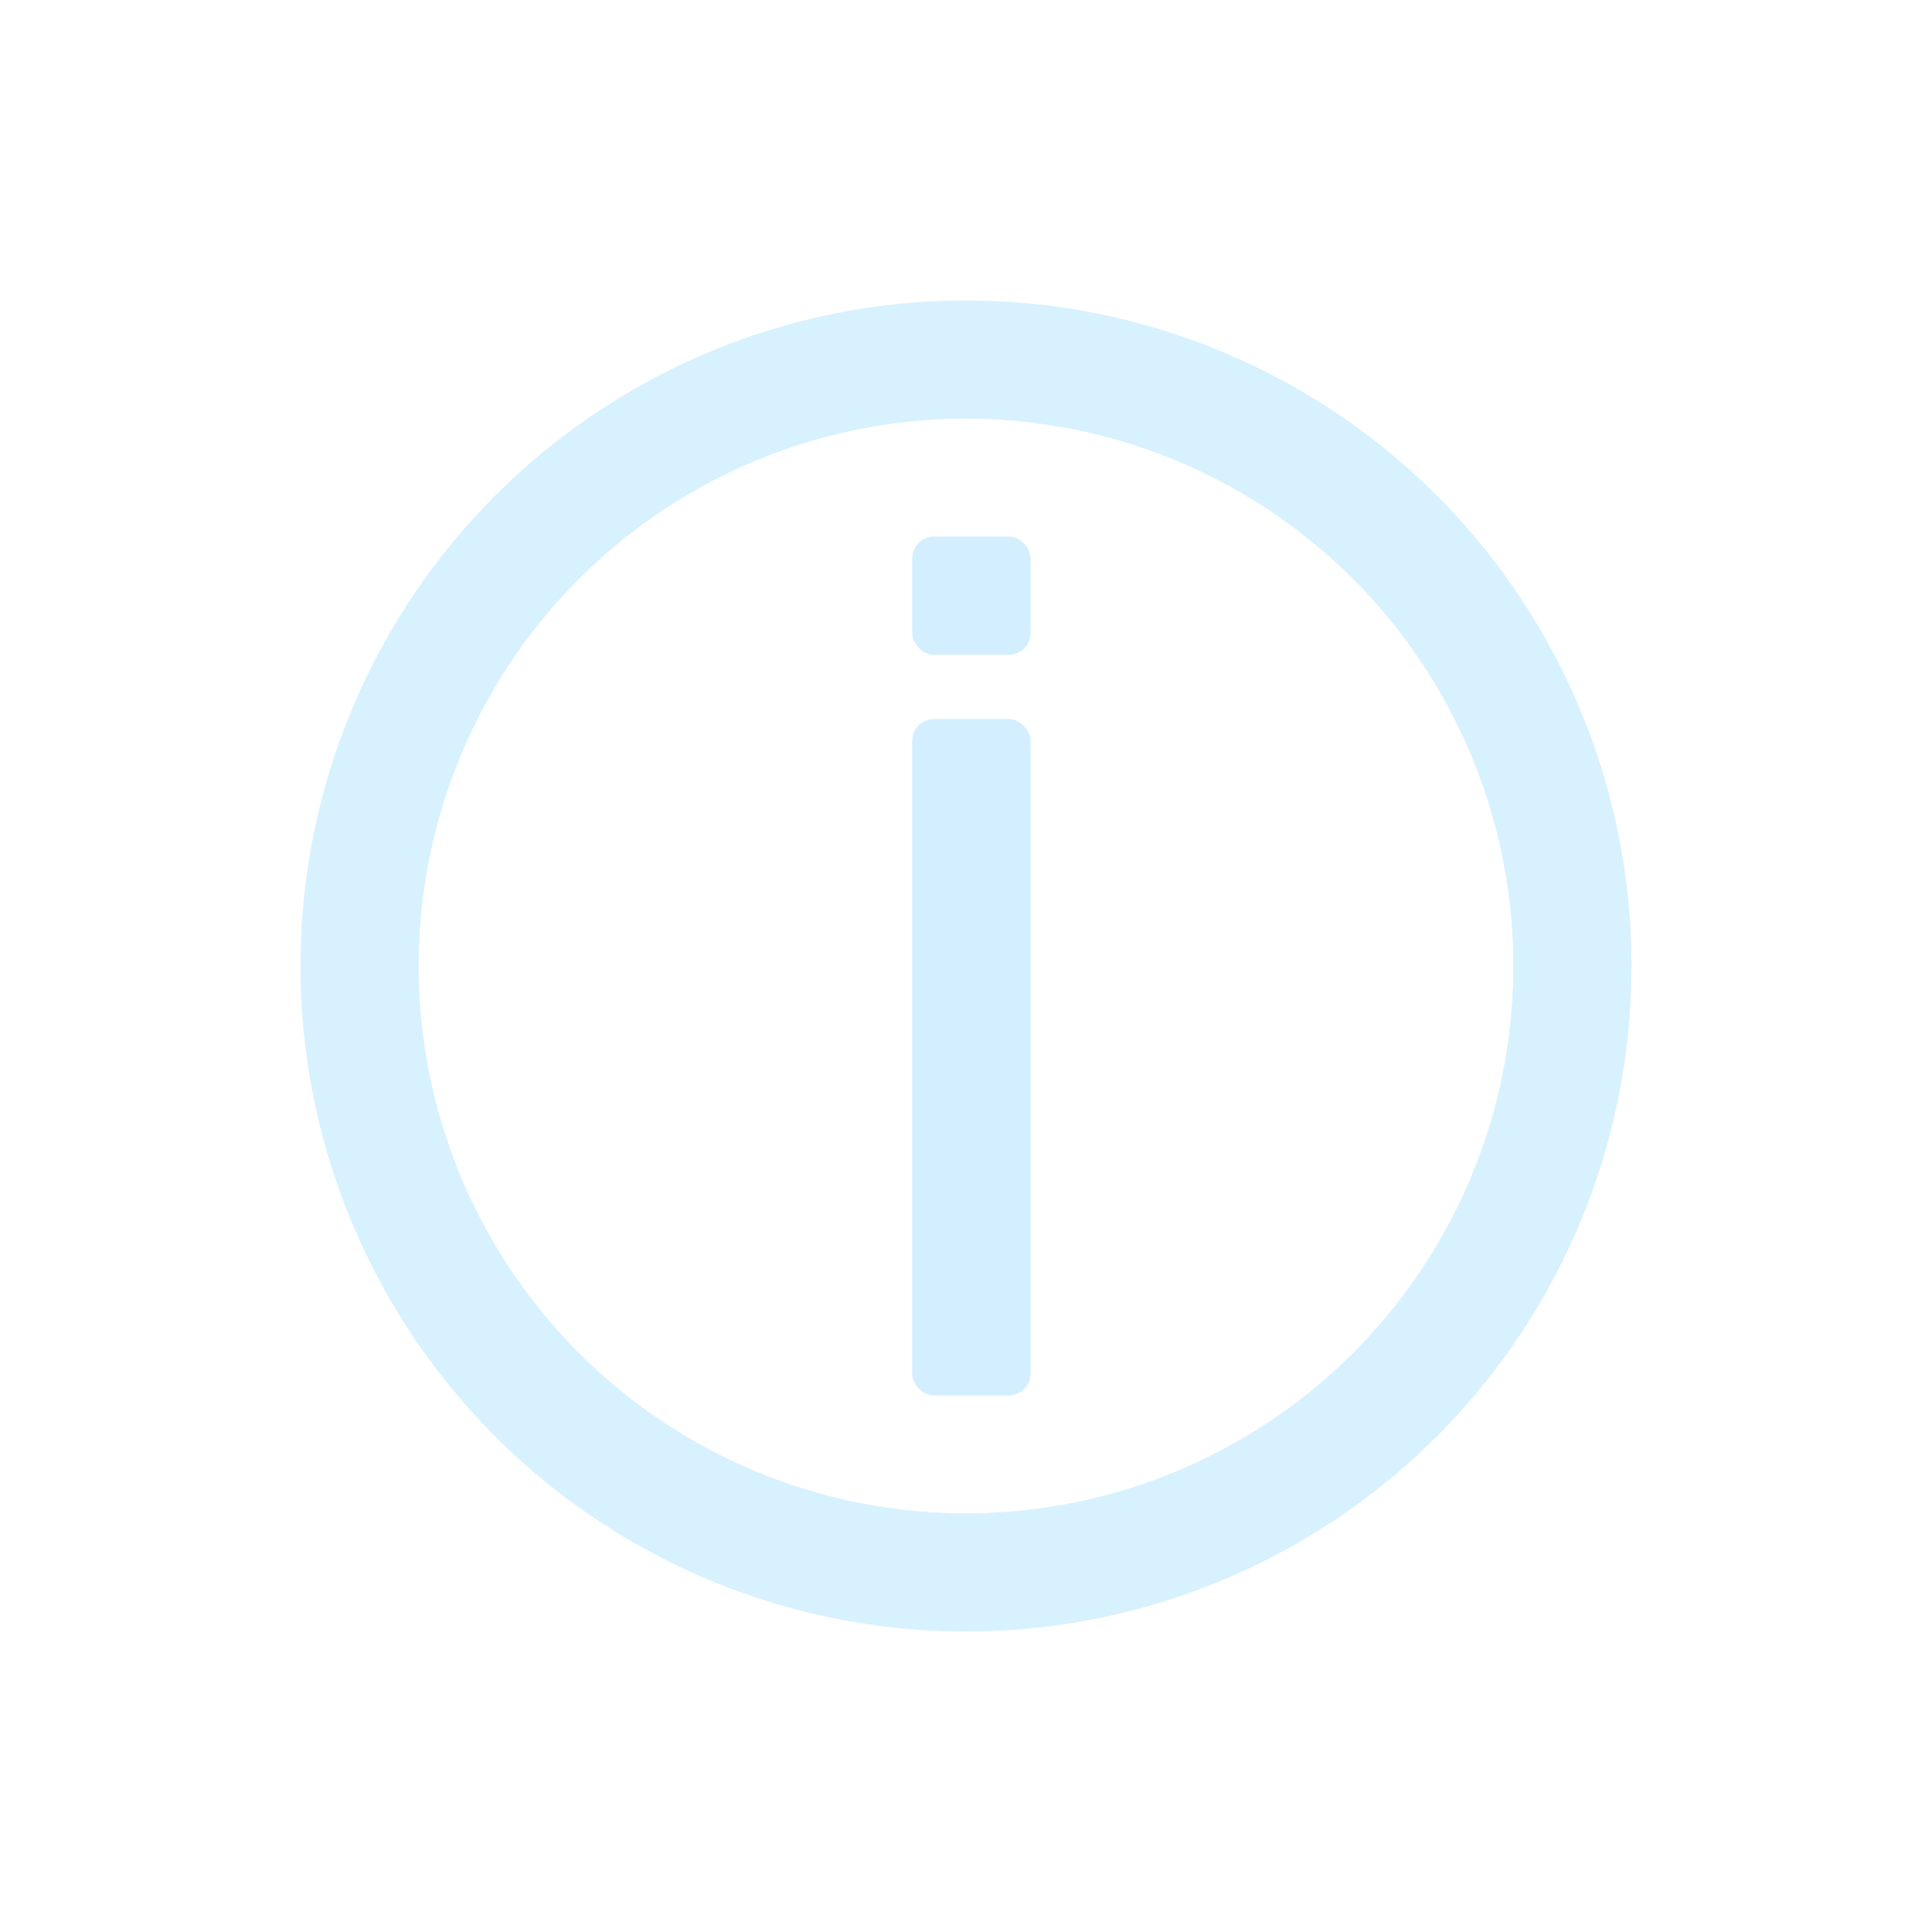 <?xml version="1.0" encoding="UTF-8"?> <svg xmlns="http://www.w3.org/2000/svg" width="180" height="180" viewBox="0 0 180 180" fill="none"><g filter="url(#filter0_d_351_1144)"><circle cx="90" cy="90" r="56.5" stroke="#D3EFFF" stroke-opacity="0.69" stroke-width="11"></circle><rect x="85" y="67" width="11" height="63" rx="2" fill="#D3EFFF" fill-opacity="0.69"></rect><rect x="85" y="50" width="11" height="11" rx="2" fill="#D3EFFF" fill-opacity="0.69"></rect></g><circle cx="90" cy="90" r="56.5" stroke="#D3EFFF" stroke-opacity="0.69" stroke-width="11"></circle><rect x="85" y="67" width="11" height="63" rx="2" fill="#D3EFFF"></rect><rect x="85" y="50" width="11" height="11" rx="2" fill="#D3EFFF"></rect><defs><filter id="filter0_d_351_1144" x="10" y="10" width="160" height="160" filterUnits="userSpaceOnUse" color-interpolation-filters="sRGB"><feFlood flood-opacity="0" result="BackgroundImageFix"></feFlood><feColorMatrix in="SourceAlpha" type="matrix" values="0 0 0 0 0 0 0 0 0 0 0 0 0 0 0 0 0 0 127 0" result="hardAlpha"></feColorMatrix><feOffset></feOffset><feGaussianBlur stdDeviation="9"></feGaussianBlur><feComposite in2="hardAlpha" operator="out"></feComposite><feColorMatrix type="matrix" values="0 0 0 0 0.925 0 0 0 0 0.973 0 0 0 0 1 0 0 0 0.69 0"></feColorMatrix><feBlend mode="normal" in2="BackgroundImageFix" result="effect1_dropShadow_351_1144"></feBlend><feBlend mode="normal" in="SourceGraphic" in2="effect1_dropShadow_351_1144" result="shape"></feBlend></filter></defs></svg> 